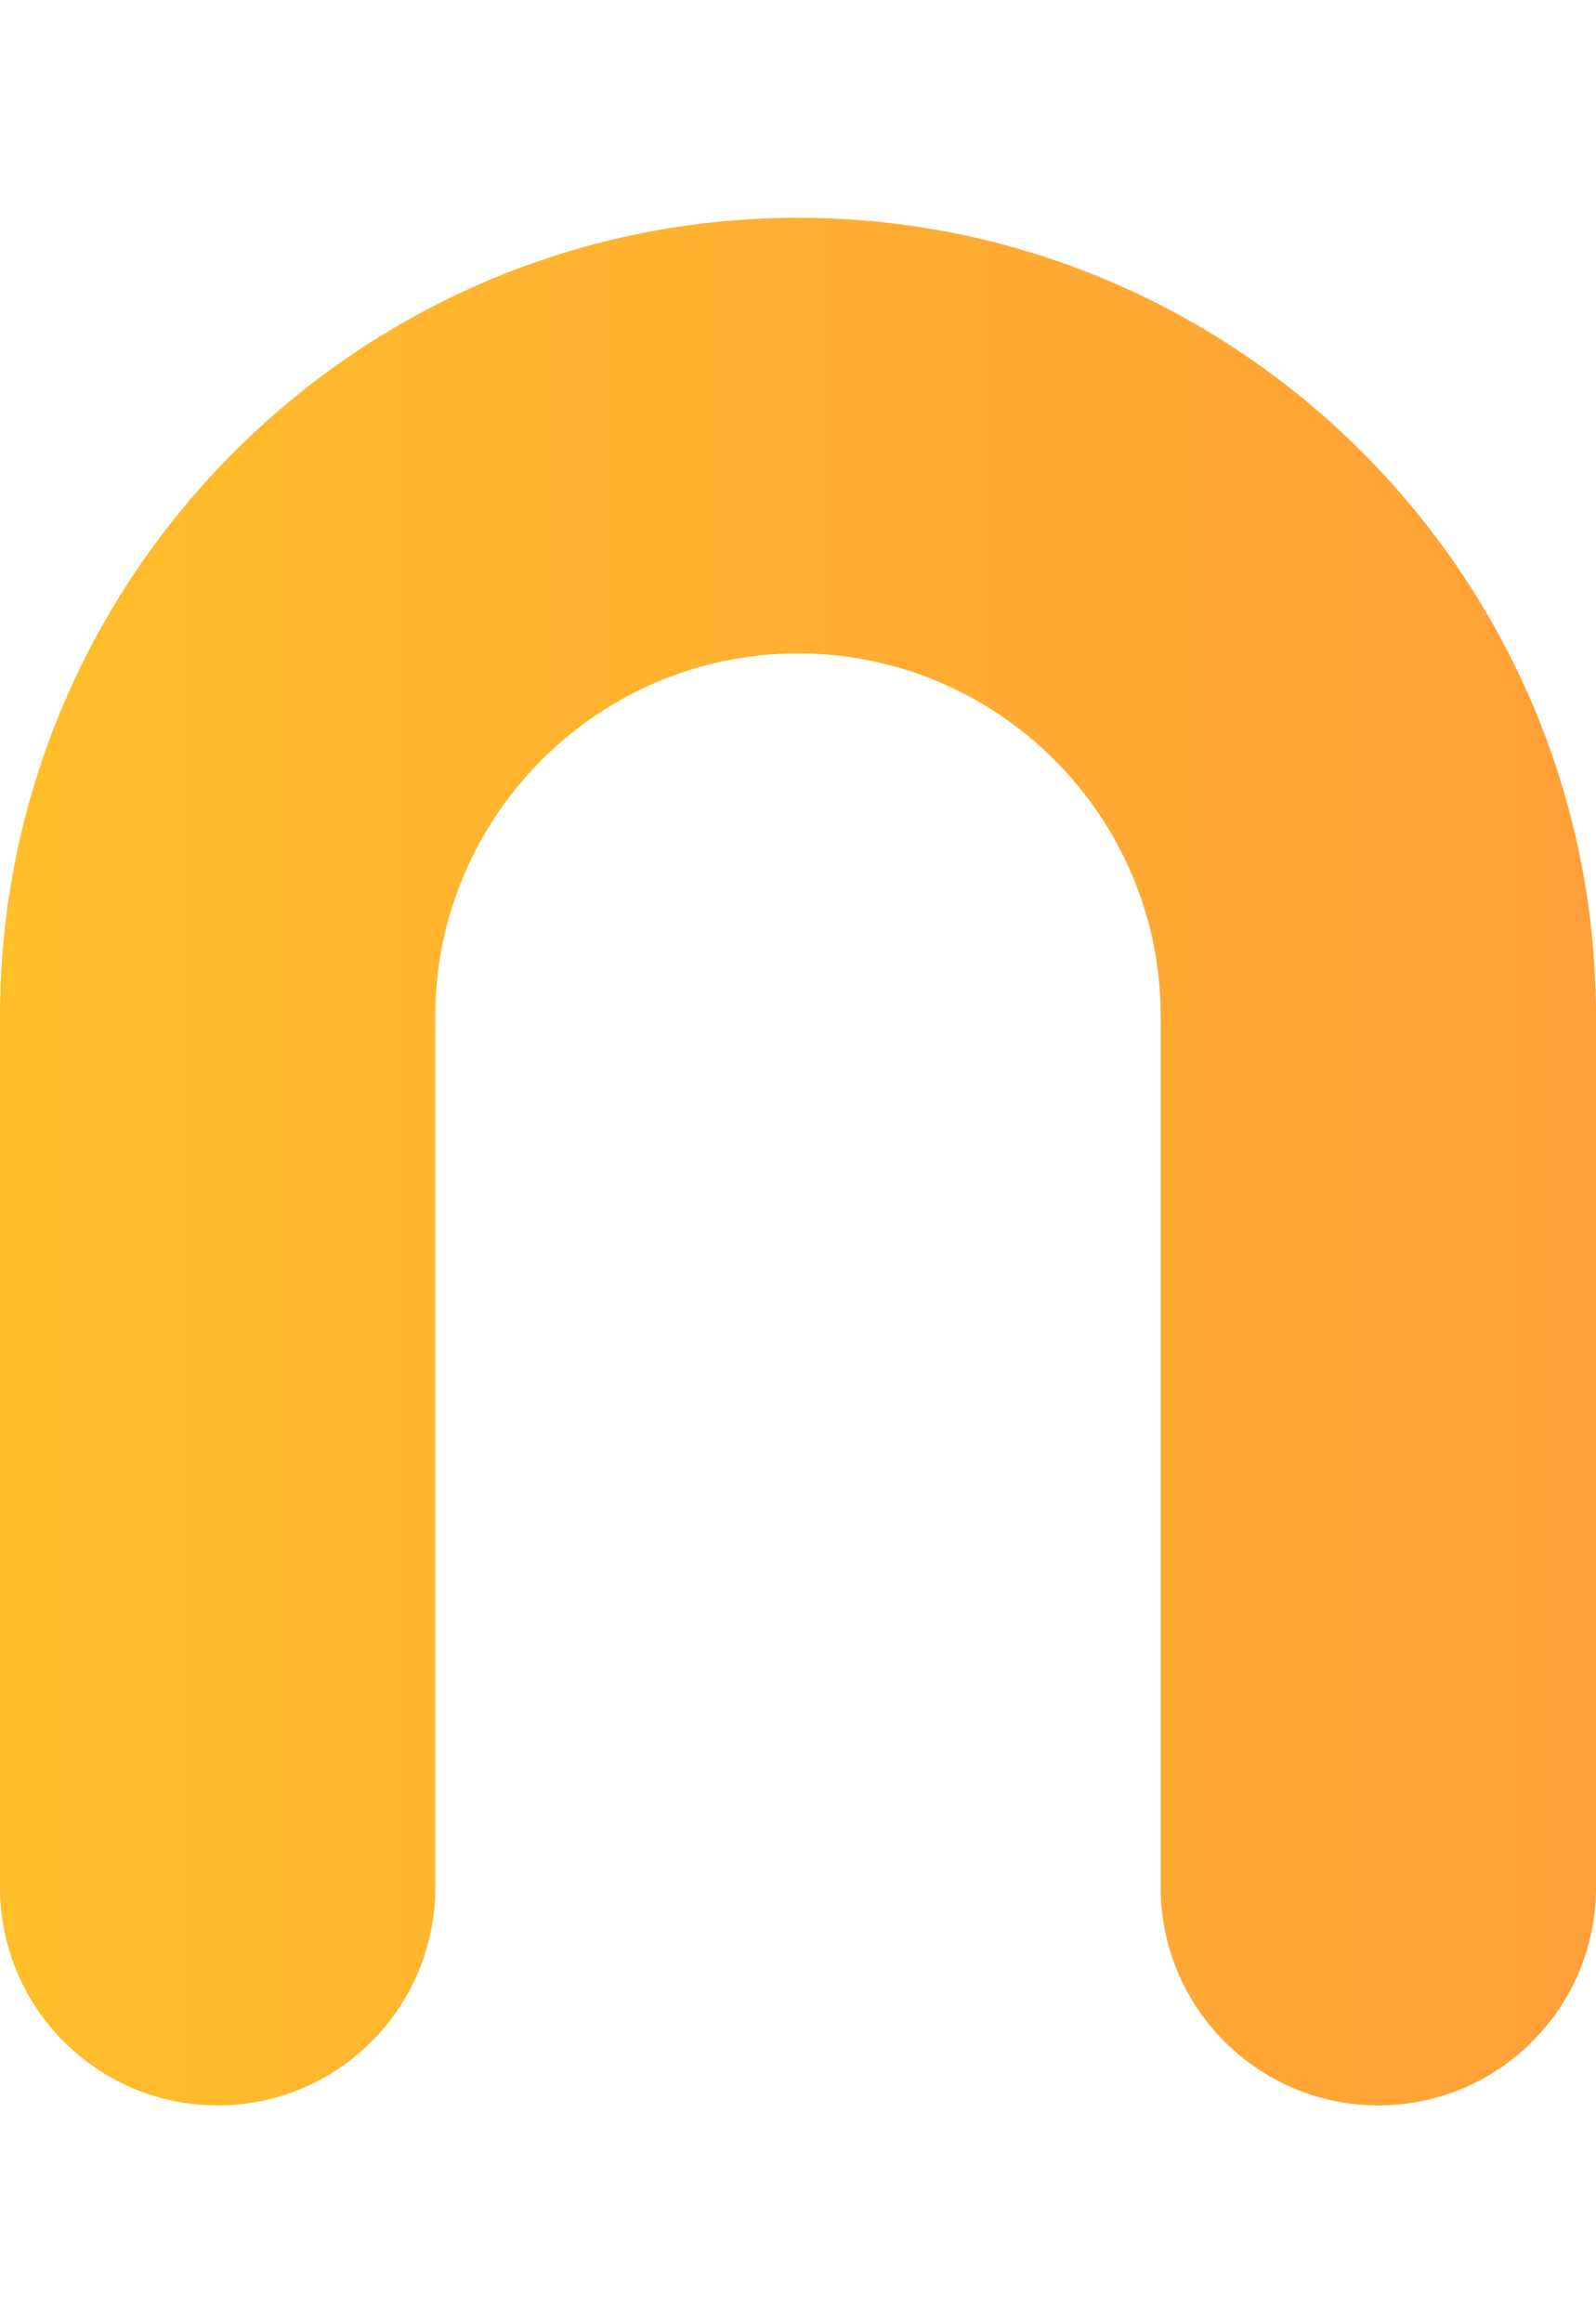 <?xml version="1.0" encoding="UTF-8"?>
<svg id="Layer_1" xmlns="http://www.w3.org/2000/svg" xmlns:xlink="http://www.w3.org/1999/xlink" version="1.1" viewBox="0 0 44 64">
  <!-- Generator: Adobe Illustrator 29.6.1, SVG Export Plug-In . SVG Version: 2.1.1 Build 9)  -->
  <defs>
    <style>
      .st0 {
        fill: url(#linear-gradient);
      }
    </style>
    <linearGradient id="linear-gradient" x1="0" y1="32" x2="44" y2="32" gradientUnits="userSpaceOnUse">
      <stop offset="0" stop-color="#ffbe2a"/>
      <stop offset="1" stop-color="#ffa038"/>
    </linearGradient>
  </defs>
  <path class="st0" d="M44,28v24c0,3.31-2.69,6-6,6s-6-2.69-6-6v-24c0-5.52-4.49-10-10-10s-10,4.49-10,10v24c0,3.31-2.69,6-6,6S0,55.31,0,52v-24c0-12.13,9.87-22,22-22s22,9.87,22,22h0Z"/>
</svg>